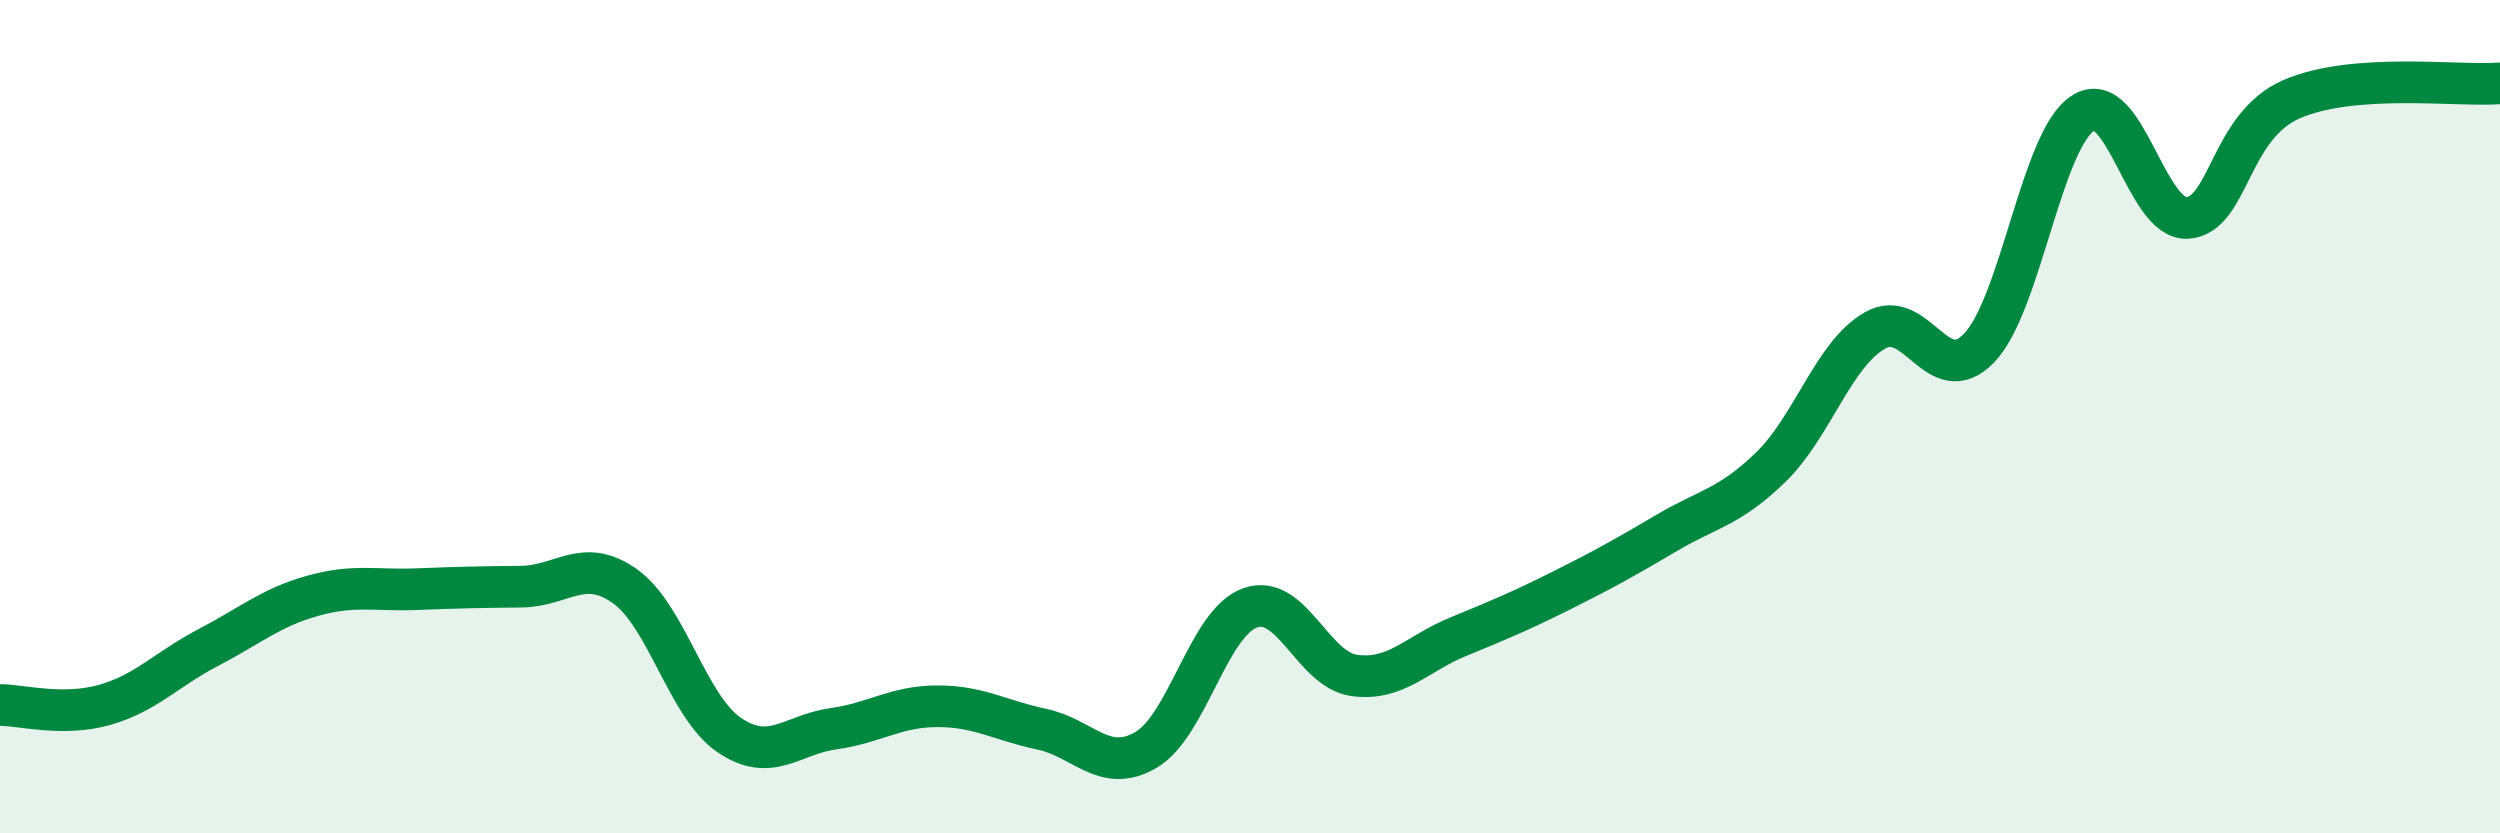 
    <svg width="60" height="20" viewBox="0 0 60 20" xmlns="http://www.w3.org/2000/svg">
      <path
        d="M 0,16.92 C 0.5,16.92 1.5,17.2 2.5,16.92 C 3.5,16.64 4,16.06 5,15.54 C 6,15.02 6.5,14.58 7.5,14.3 C 8.5,14.02 9,14.18 10,14.14 C 11,14.1 11.5,14.09 12.5,14.08 C 13.5,14.07 14,13.36 15,14.07 C 16,14.78 16.5,16.96 17.5,17.64 C 18.5,18.32 19,17.63 20,17.49 C 21,17.35 21.5,16.95 22.5,16.95 C 23.5,16.95 24,17.29 25,17.5 C 26,17.71 26.5,18.58 27.5,18 C 28.5,17.42 29,14.95 30,14.59 C 31,14.23 31.5,16.07 32.5,16.21 C 33.5,16.35 34,15.69 35,15.28 C 36,14.87 36.5,14.66 37.5,14.16 C 38.5,13.66 39,13.38 40,12.79 C 41,12.2 41.5,12.18 42.5,11.21 C 43.5,10.24 44,8.5 45,7.93 C 46,7.36 46.5,9.39 47.5,8.35 C 48.5,7.31 49,3.33 50,2.71 C 51,2.09 51.5,5.3 52.5,5.23 C 53.5,5.16 53.5,3.03 55,2.38 C 56.5,1.73 59,2.08 60,2L60 20L0 20Z"
        fill="#008740"
        opacity="0.1"
        stroke-linecap="round"
        stroke-linejoin="round"
      />
      <path
        d="M 0,16.92 C 0.5,16.92 1.5,17.2 2.5,16.92 C 3.5,16.64 4,16.06 5,15.54 C 6,15.02 6.5,14.58 7.5,14.3 C 8.5,14.02 9,14.18 10,14.14 C 11,14.1 11.5,14.09 12.5,14.08 C 13.5,14.07 14,13.36 15,14.07 C 16,14.78 16.5,16.96 17.5,17.64 C 18.5,18.32 19,17.63 20,17.49 C 21,17.35 21.5,16.95 22.5,16.95 C 23.5,16.95 24,17.29 25,17.5 C 26,17.71 26.5,18.58 27.5,18 C 28.5,17.42 29,14.95 30,14.59 C 31,14.23 31.5,16.07 32.5,16.21 C 33.5,16.35 34,15.69 35,15.28 C 36,14.87 36.5,14.66 37.5,14.16 C 38.5,13.66 39,13.38 40,12.79 C 41,12.2 41.5,12.18 42.5,11.21 C 43.5,10.24 44,8.5 45,7.93 C 46,7.36 46.5,9.39 47.5,8.35 C 48.5,7.31 49,3.33 50,2.71 C 51,2.09 51.5,5.3 52.5,5.23 C 53.5,5.16 53.5,3.03 55,2.38 C 56.5,1.73 59,2.08 60,2"
        stroke="#008740"
        stroke-width="1"
        fill="none"
        stroke-linecap="round"
        stroke-linejoin="round"
      />
    </svg>
  